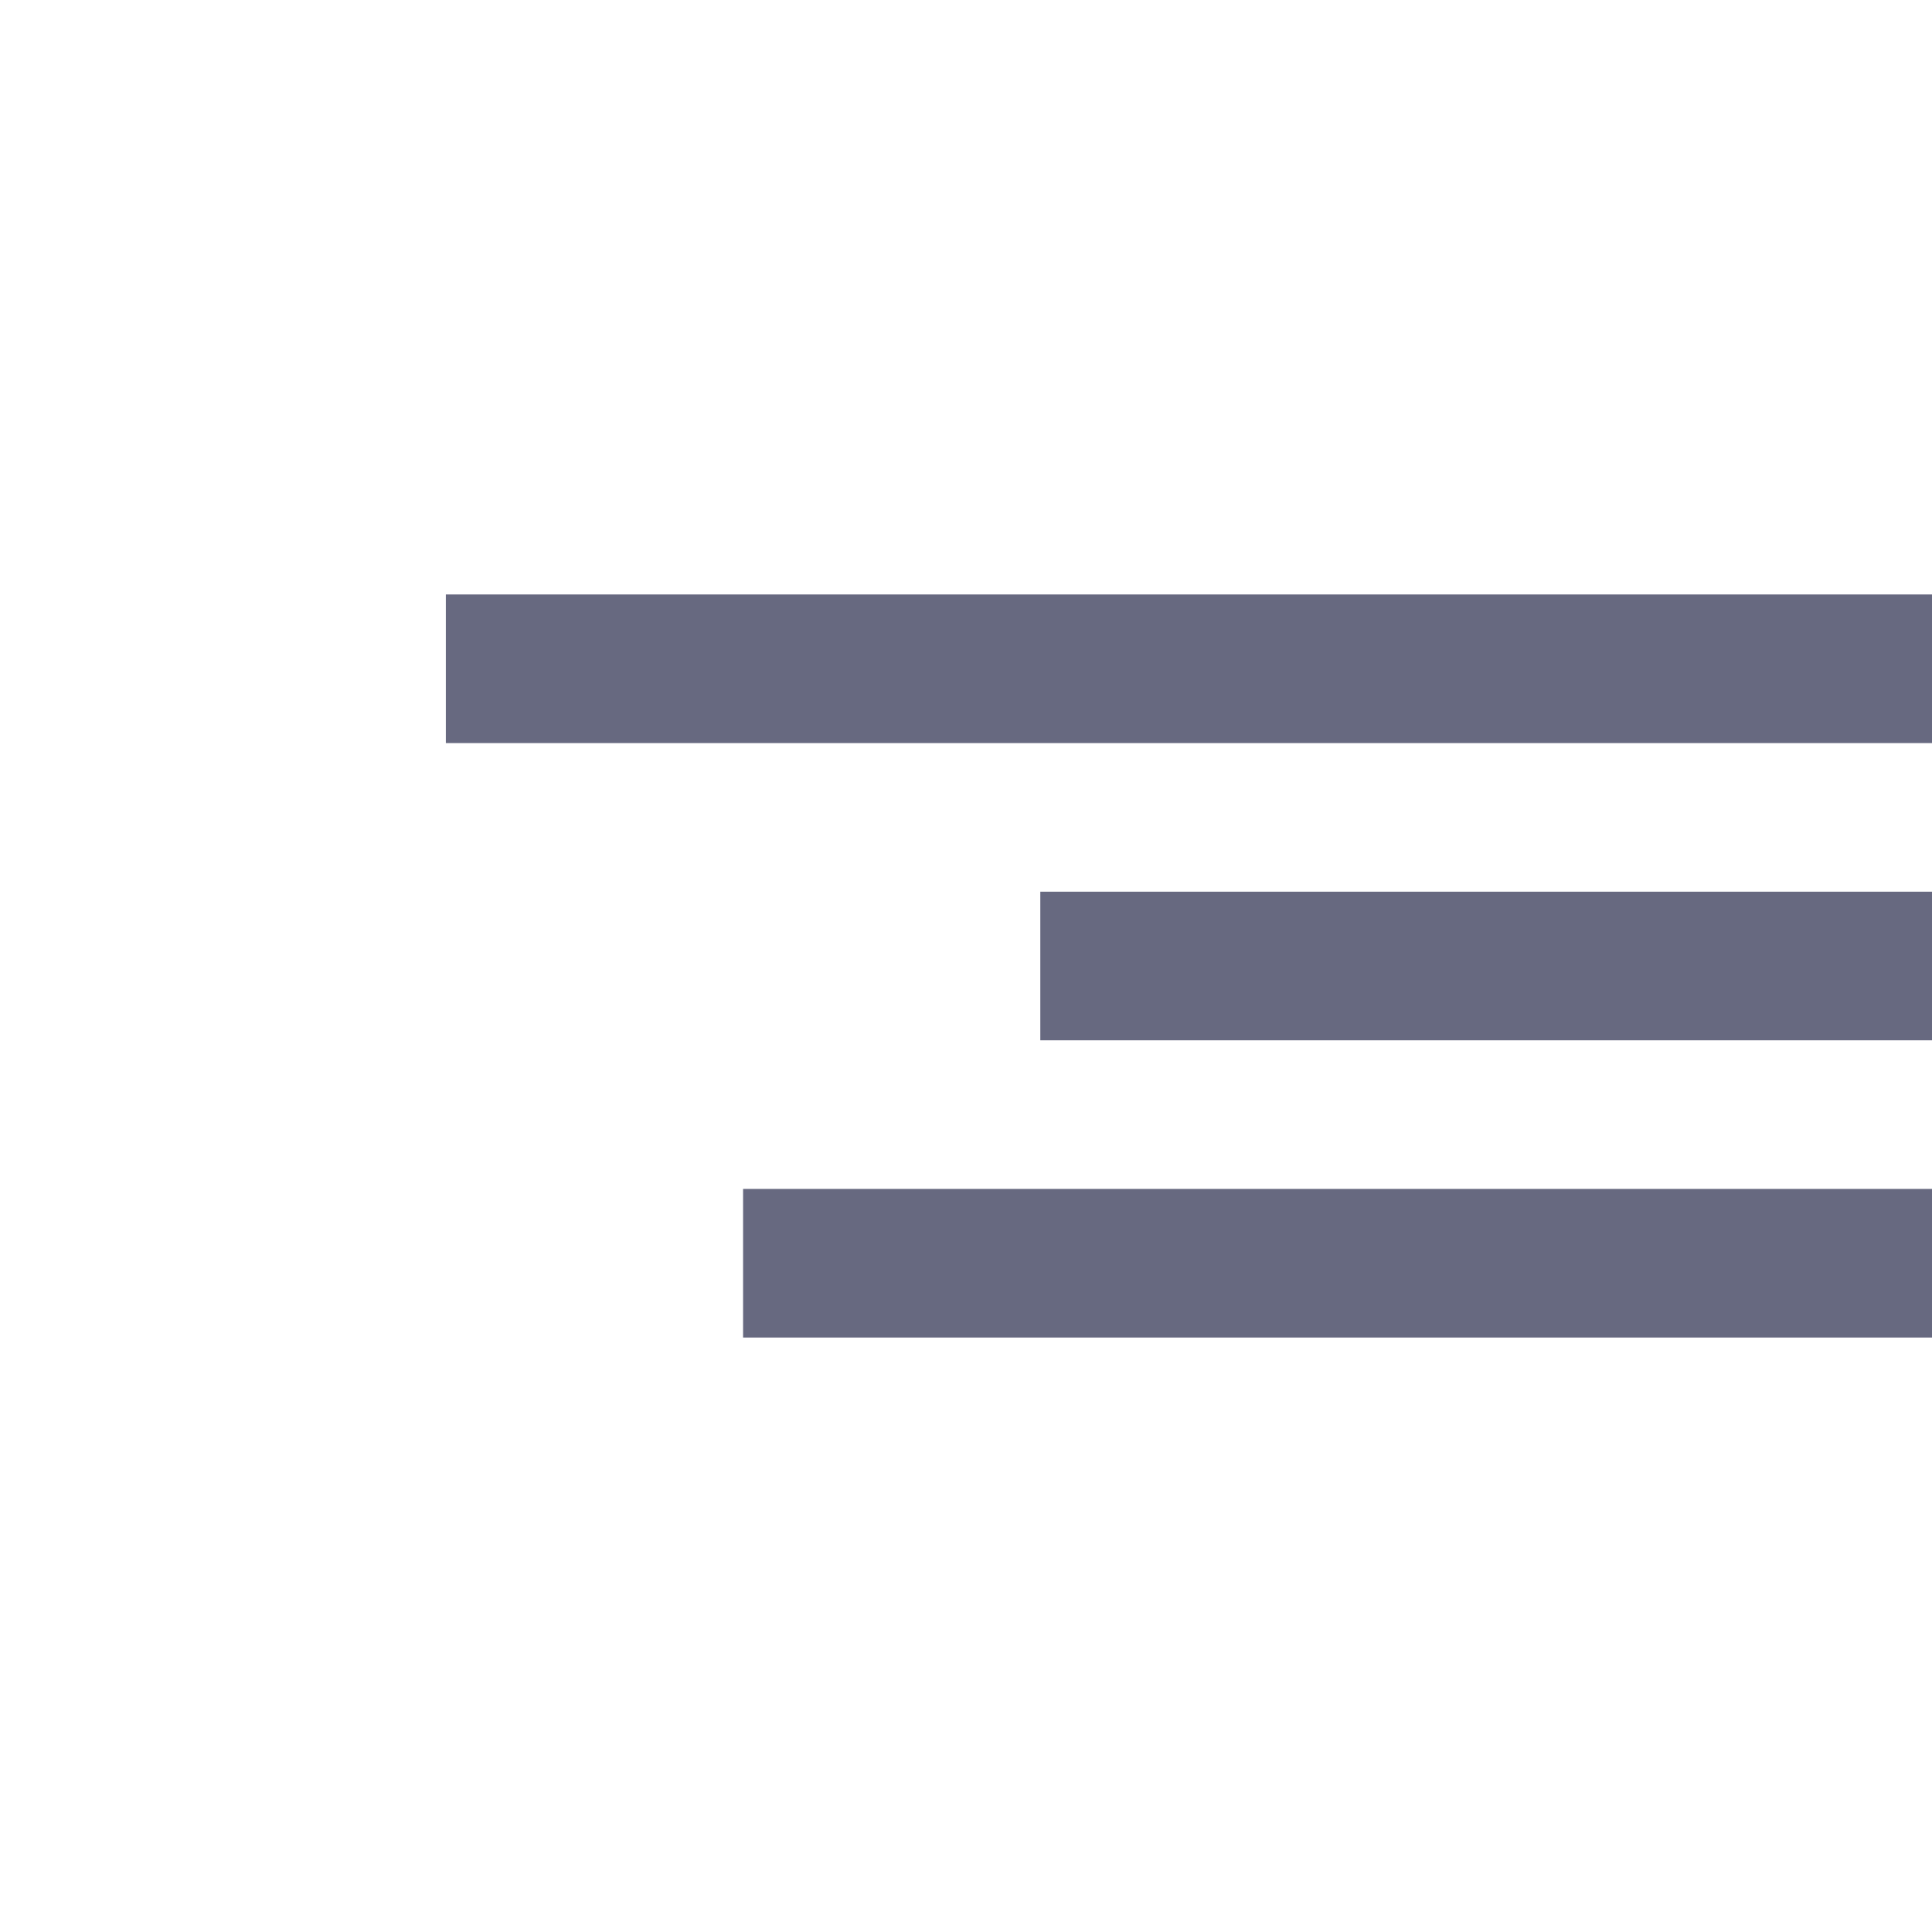<svg width="39" height="39" viewBox="0 0 39 39" fill="none" xmlns="http://www.w3.org/2000/svg">
<rect width="30" height="3" transform="translate(9 12)" fill="#03052C" fill-opacity="0.6"/>
<rect width="18" height="3" transform="translate(21 18)" fill="#03052C" fill-opacity="0.6"/>
<rect width="24" height="3" transform="translate(15 24)" fill="#03052C" fill-opacity="0.6"/>
</svg>
